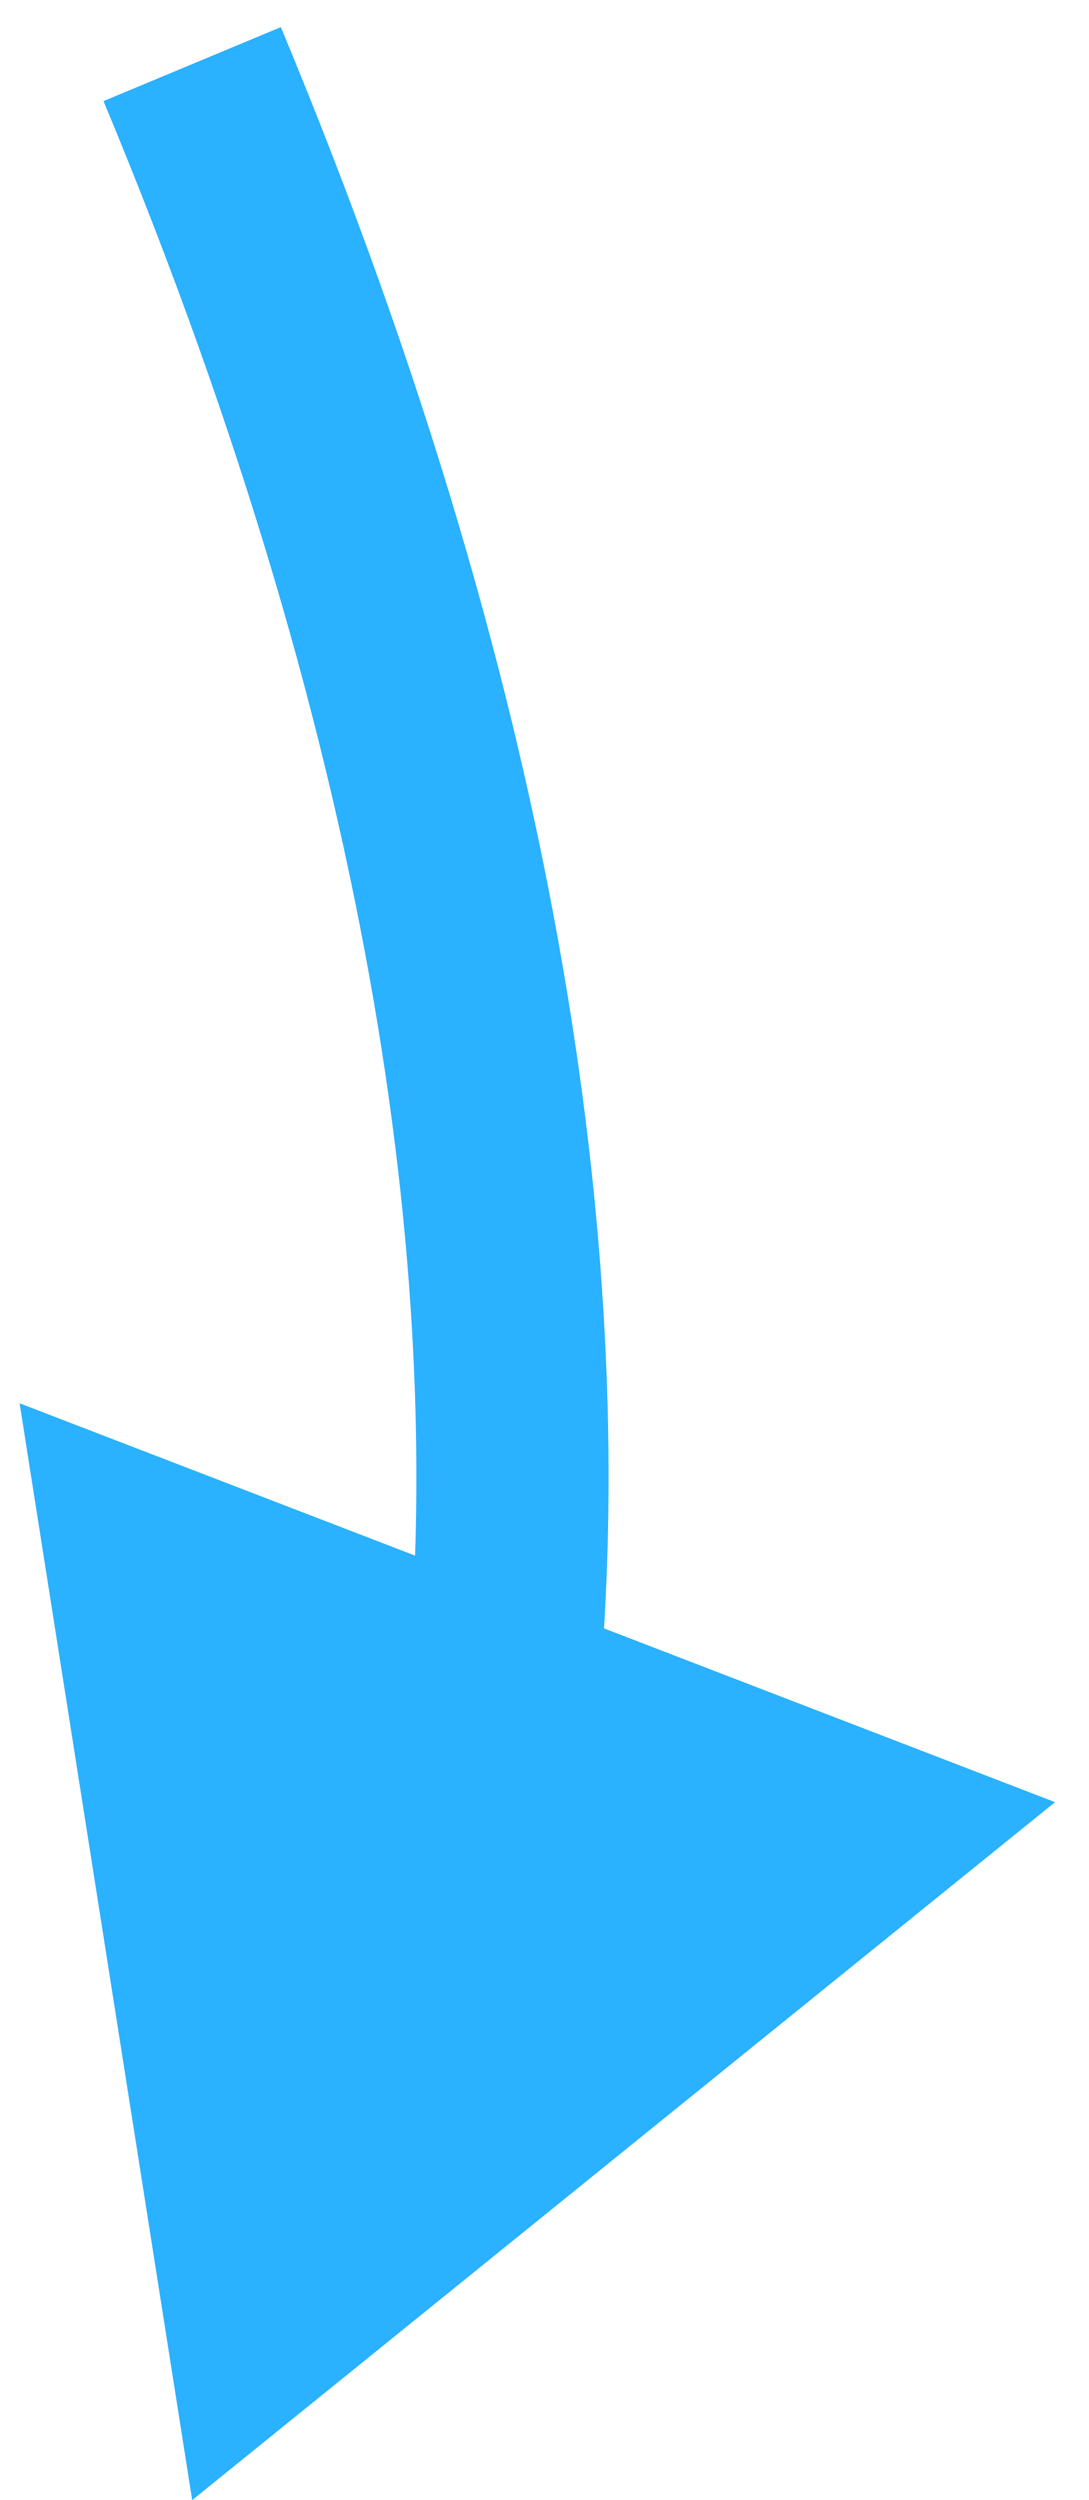 <?xml version="1.0" encoding="UTF-8"?> <svg xmlns="http://www.w3.org/2000/svg" width="17" height="39" viewBox="0 0 17 39" fill="none"><path d="M3 39L0.306 21.89L16.47 28.112L3 39ZM3 1L4.384 0.423C8.9 11.25 9.952 19.963 9.342 26.541L7.848 26.403L6.355 26.264C6.912 20.251 5.974 12.03 1.616 1.577L3 1Z" fill="#2AB1FF"></path></svg> 